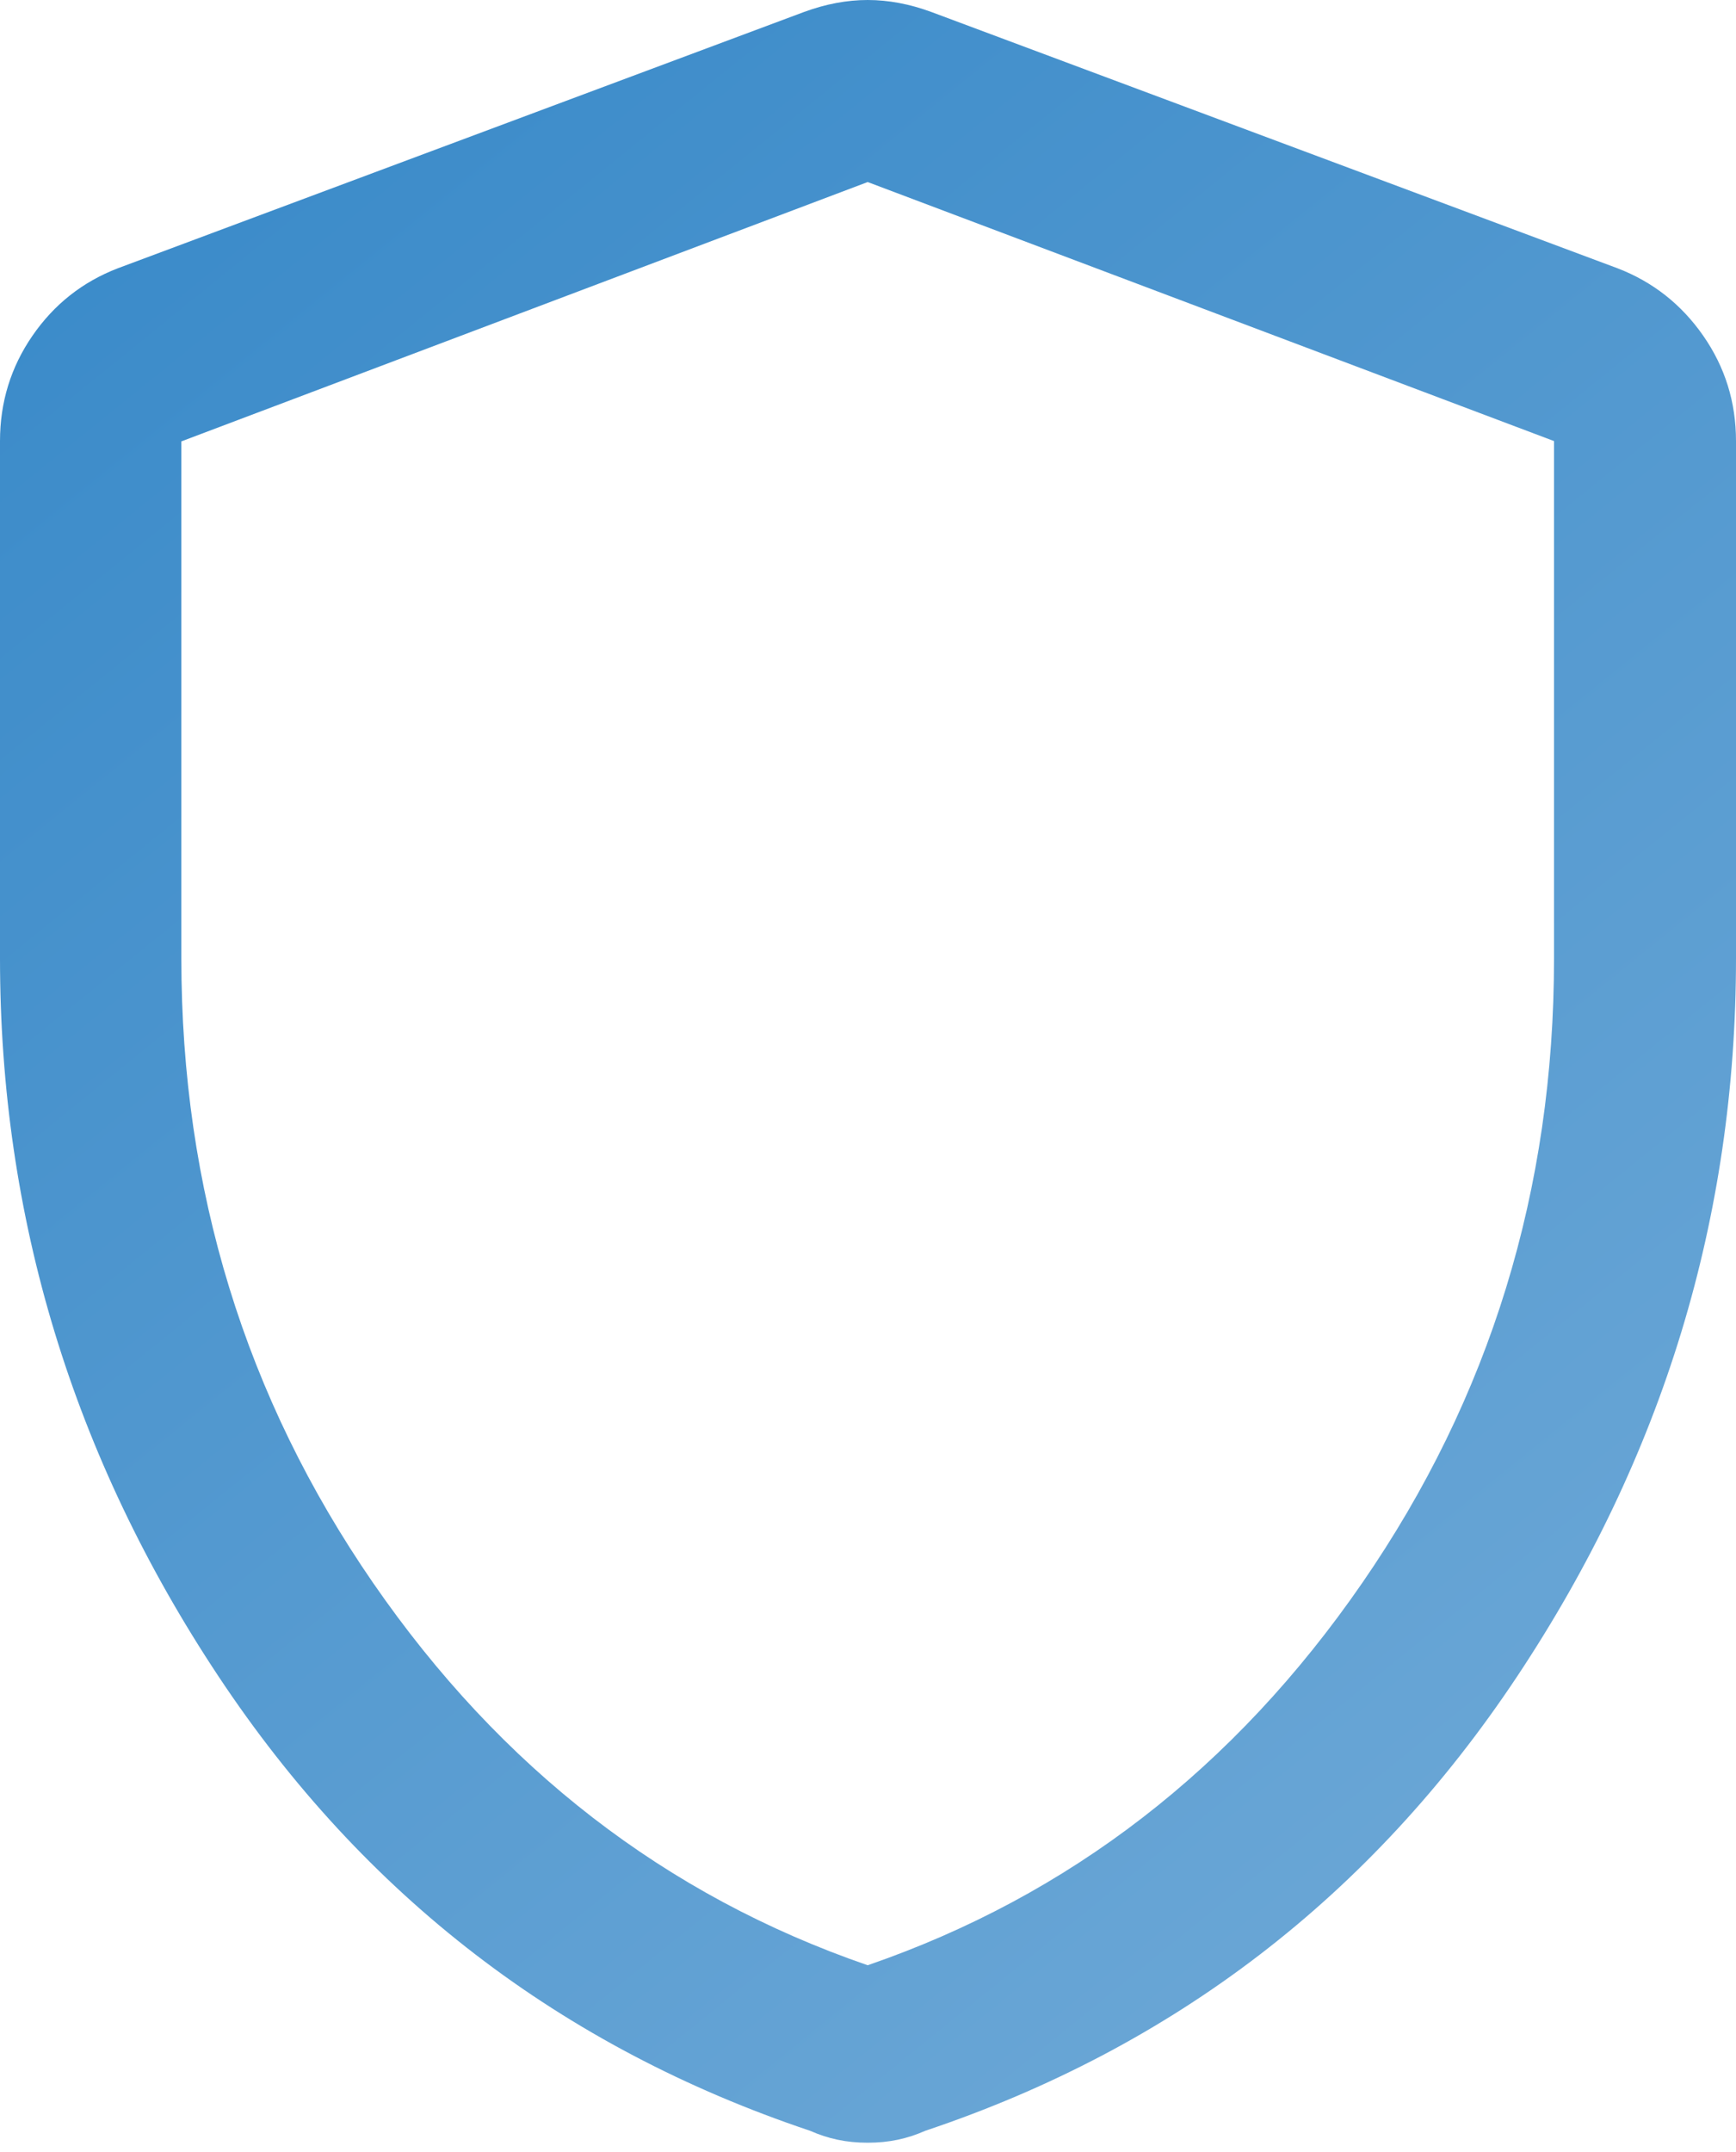 <svg width="163" height="202" viewBox="0 0 163 202" fill="none" xmlns="http://www.w3.org/2000/svg">
<path d="M81.47 201.118C80.464 201.118 79.521 201.025 78.643 200.838C77.764 200.652 76.904 200.372 76.064 199.999C52.705 192.168 34.188 177.95 20.514 157.344C6.838 136.737 0 114.269 0 89.94V41.4C0 37.754 1.016 34.459 3.047 31.513C5.078 28.567 7.749 26.457 11.062 25.182L75.504 1.12C77.537 0.373 79.526 0 81.47 0C83.414 0 85.403 0.373 87.436 1.12L151.878 25.182C155.191 26.457 157.872 28.567 159.923 31.513C161.974 34.459 163 37.754 163 41.4V89.94C163 114.269 156.152 136.737 142.456 157.344C128.762 177.95 110.235 192.168 86.876 199.999C86.036 200.372 85.176 200.652 84.297 200.838C83.419 201.025 82.476 201.118 81.47 201.118ZM81.47 184.461C100.431 177.93 115.912 165.965 127.913 148.567C139.913 131.167 145.913 111.64 145.913 89.985V41.4L81.47 17.087L17.027 41.43V89.957C17.027 111.631 23.027 131.167 35.027 148.567C47.028 165.965 62.509 177.93 81.47 184.461Z" fill="url(#paint0_linear_8714_4413)"/>
<defs>
<linearGradient id="paint0_linear_8714_4413" x1="-0.105" y1="-0.055" x2="163.045" y2="201.483" gradientUnits="userSpaceOnUse">
<stop stop-color="#3688C8"/>
<stop offset="1" stop-color="#72ABD8"/>
</linearGradient>
</defs>
</svg>
